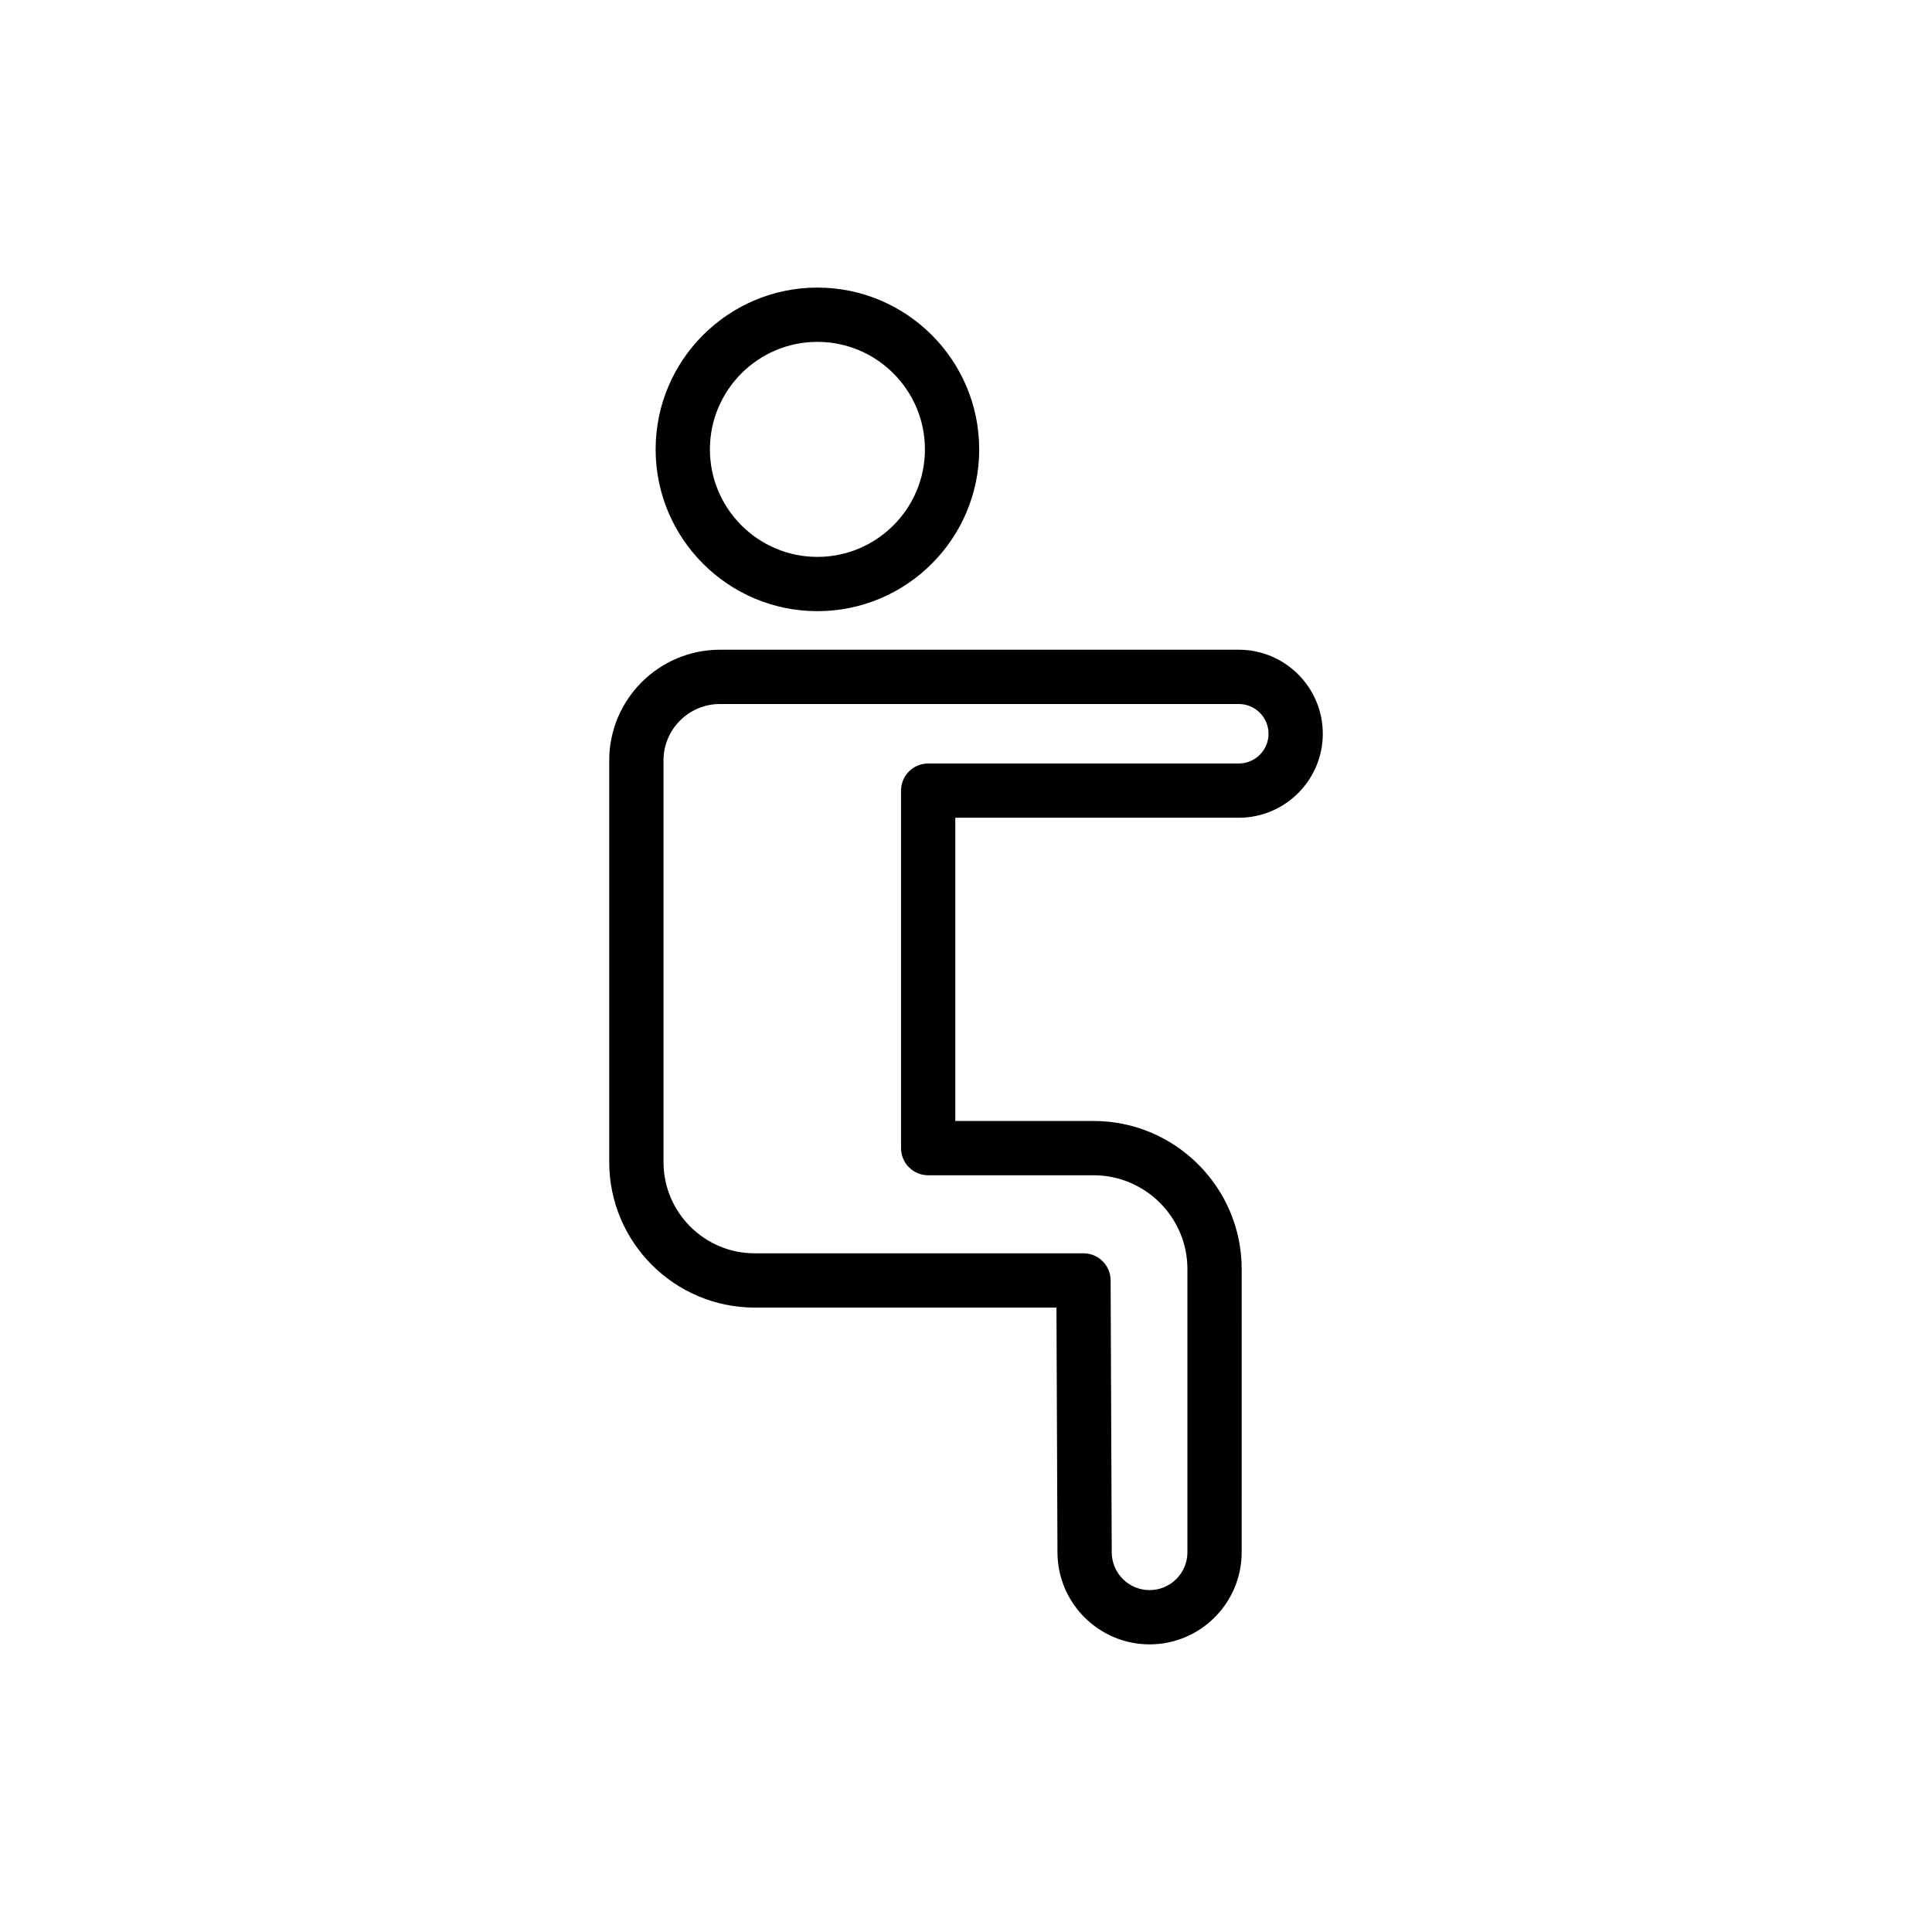 <?xml version="1.0" encoding="UTF-8"?>
<!-- Uploaded to: SVG Repo, www.svgrepo.com, Generator: SVG Repo Mixer Tools -->
<svg fill="#000000" width="800px" height="800px" version="1.1" viewBox="144 144 512 512" xmlns="http://www.w3.org/2000/svg">
 <g>
  <path d="m472.29 360.71c12.277 0 22.266-9.988 22.266-22.262 0-12.277-9.988-22.266-22.266-22.266h-137.5c-16.176 0-29.34 13.16-29.34 29.34v106.43c0 21.27 17.301 38.57 38.566 38.57h79.957l0.266 64.922c0.047 13.418 10.996 24.332 24.41 24.332 13.461 0 24.41-10.953 24.41-24.41l0.004-75.039c0-21.648-17.609-39.258-39.258-39.258h-36.637v-80.363zm-82.316 94.746h43.828c13.715 0 24.875 11.16 24.875 24.875v75.035c0 5.531-4.5 10.027-10.027 10.027-5.512 0-10.012-4.484-10.027-10l-0.297-72.09c-0.016-3.961-3.231-7.164-7.191-7.164l-87.117 0.004c-13.336 0-24.184-10.852-24.184-24.188v-106.43c0-8.25 6.711-14.957 14.957-14.957h137.5c4.348 0 7.883 3.535 7.883 7.883 0 4.344-3.535 7.879-7.883 7.879h-82.316c-3.973 0-7.191 3.219-7.191 7.191v94.746c0 3.973 3.223 7.191 7.191 7.191z"/>
  <path d="m403.5 263.09c0-23.645-19.23-42.875-42.875-42.875-23.641 0-42.875 19.23-42.875 42.875 0 23.645 19.23 42.875 42.875 42.875 23.641 0 42.875-19.23 42.875-42.875zm-71.367 0c0-15.711 12.781-28.492 28.492-28.492s28.492 12.781 28.492 28.492c0 15.711-12.781 28.492-28.492 28.492s-28.492-12.781-28.492-28.492z"/>
 </g>
</svg>
